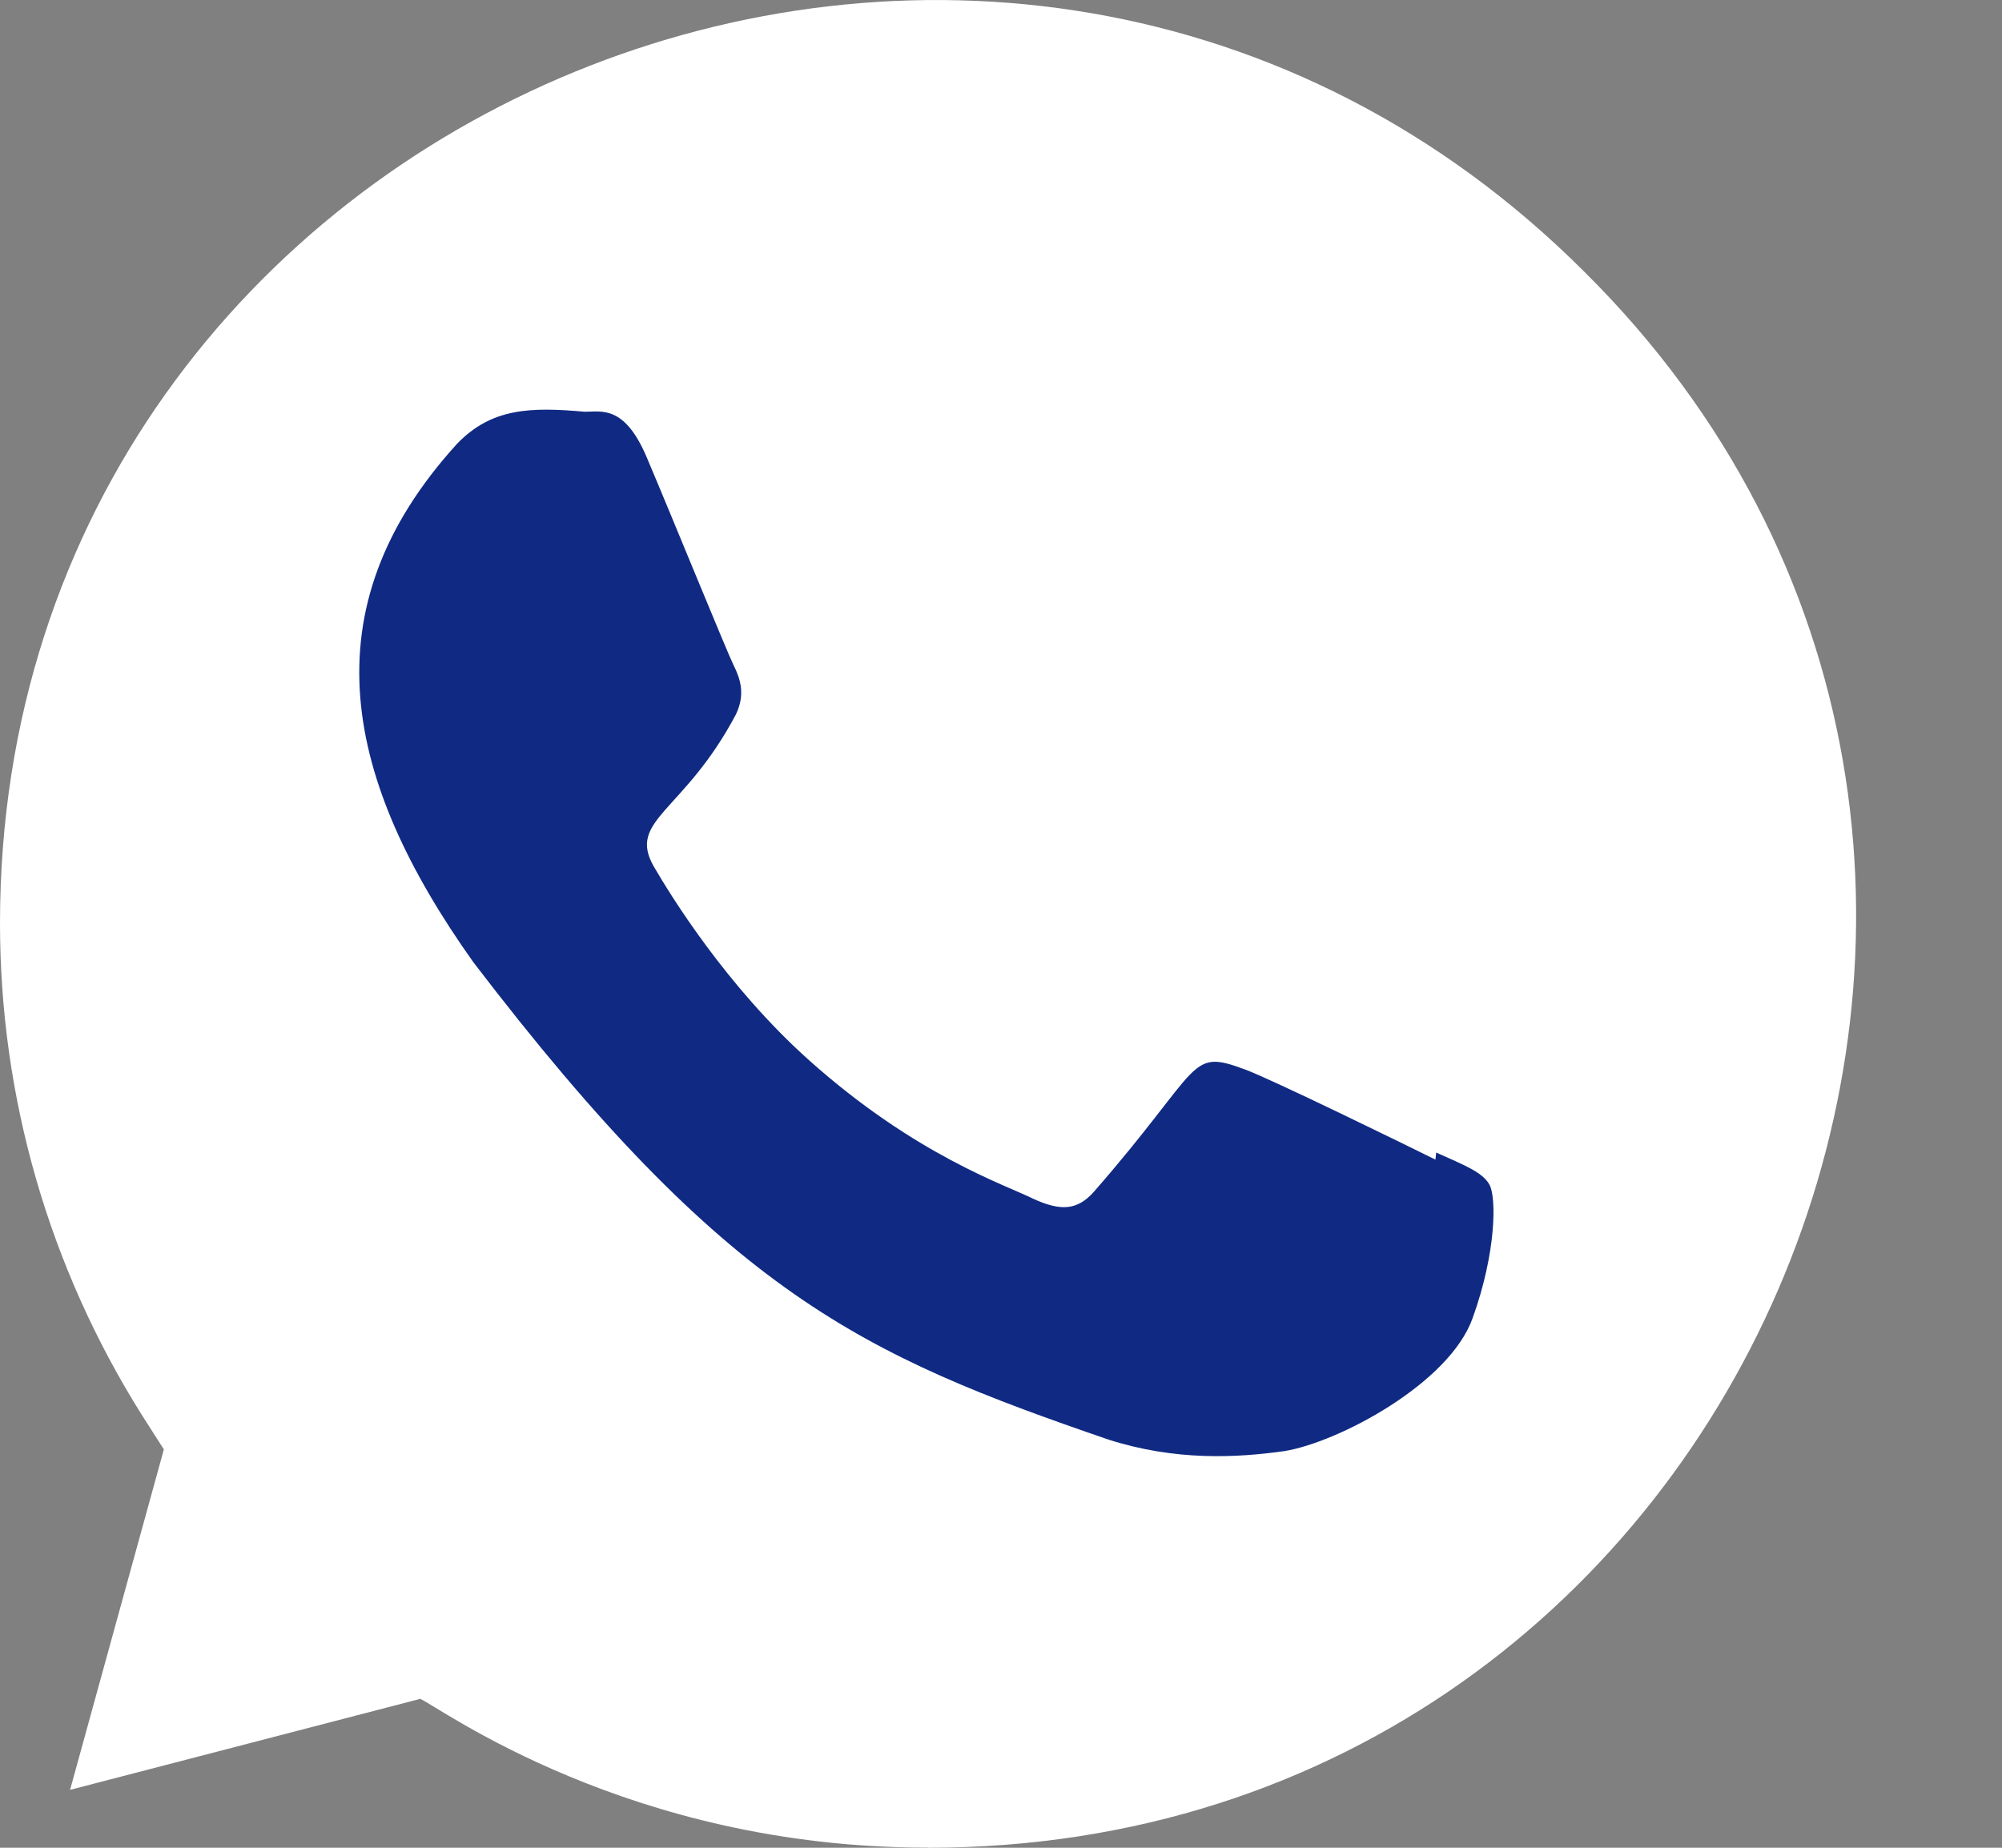 <svg width="13" height="12" viewBox="0 0 13 12" fill="none" xmlns="http://www.w3.org/2000/svg">
<rect x="0" y="0" width="13" height="12" fill="#808080" stroke="none"/>
<path d="M6.027 12L6.023 11.999H6.014C4.084 11.999 2.851 11.085 2.729 11.033L0.455 11.624L1.064 9.413L0.919 9.186C0.319 8.23 0 7.129 0 5.996C0 0.663 6.517 -2.004 10.288 1.765C14.05 5.495 11.409 12 6.027 12Z" fill="white"/>
<path d="M9.326 7.485L9.321 7.531C9.138 7.44 8.249 7.005 8.083 6.945C7.712 6.807 7.817 6.923 7.103 7.74C6.997 7.859 6.891 7.868 6.711 7.786C6.529 7.695 5.945 7.504 5.253 6.885C4.715 6.403 4.353 5.812 4.247 5.63C4.069 5.323 4.441 5.279 4.779 4.639C4.84 4.511 4.809 4.411 4.764 4.321C4.719 4.23 4.356 3.338 4.205 2.983C4.059 2.629 3.909 2.674 3.797 2.674C3.448 2.643 3.193 2.648 2.968 2.882C1.989 3.958 2.235 5.068 3.073 6.248C4.719 8.403 5.596 8.799 7.2 9.35C7.633 9.488 8.028 9.468 8.34 9.424C8.688 9.368 9.412 8.986 9.563 8.559C9.717 8.131 9.717 7.776 9.672 7.694C9.627 7.612 9.508 7.567 9.326 7.485Z" fill="#102a83"/>
</svg>
